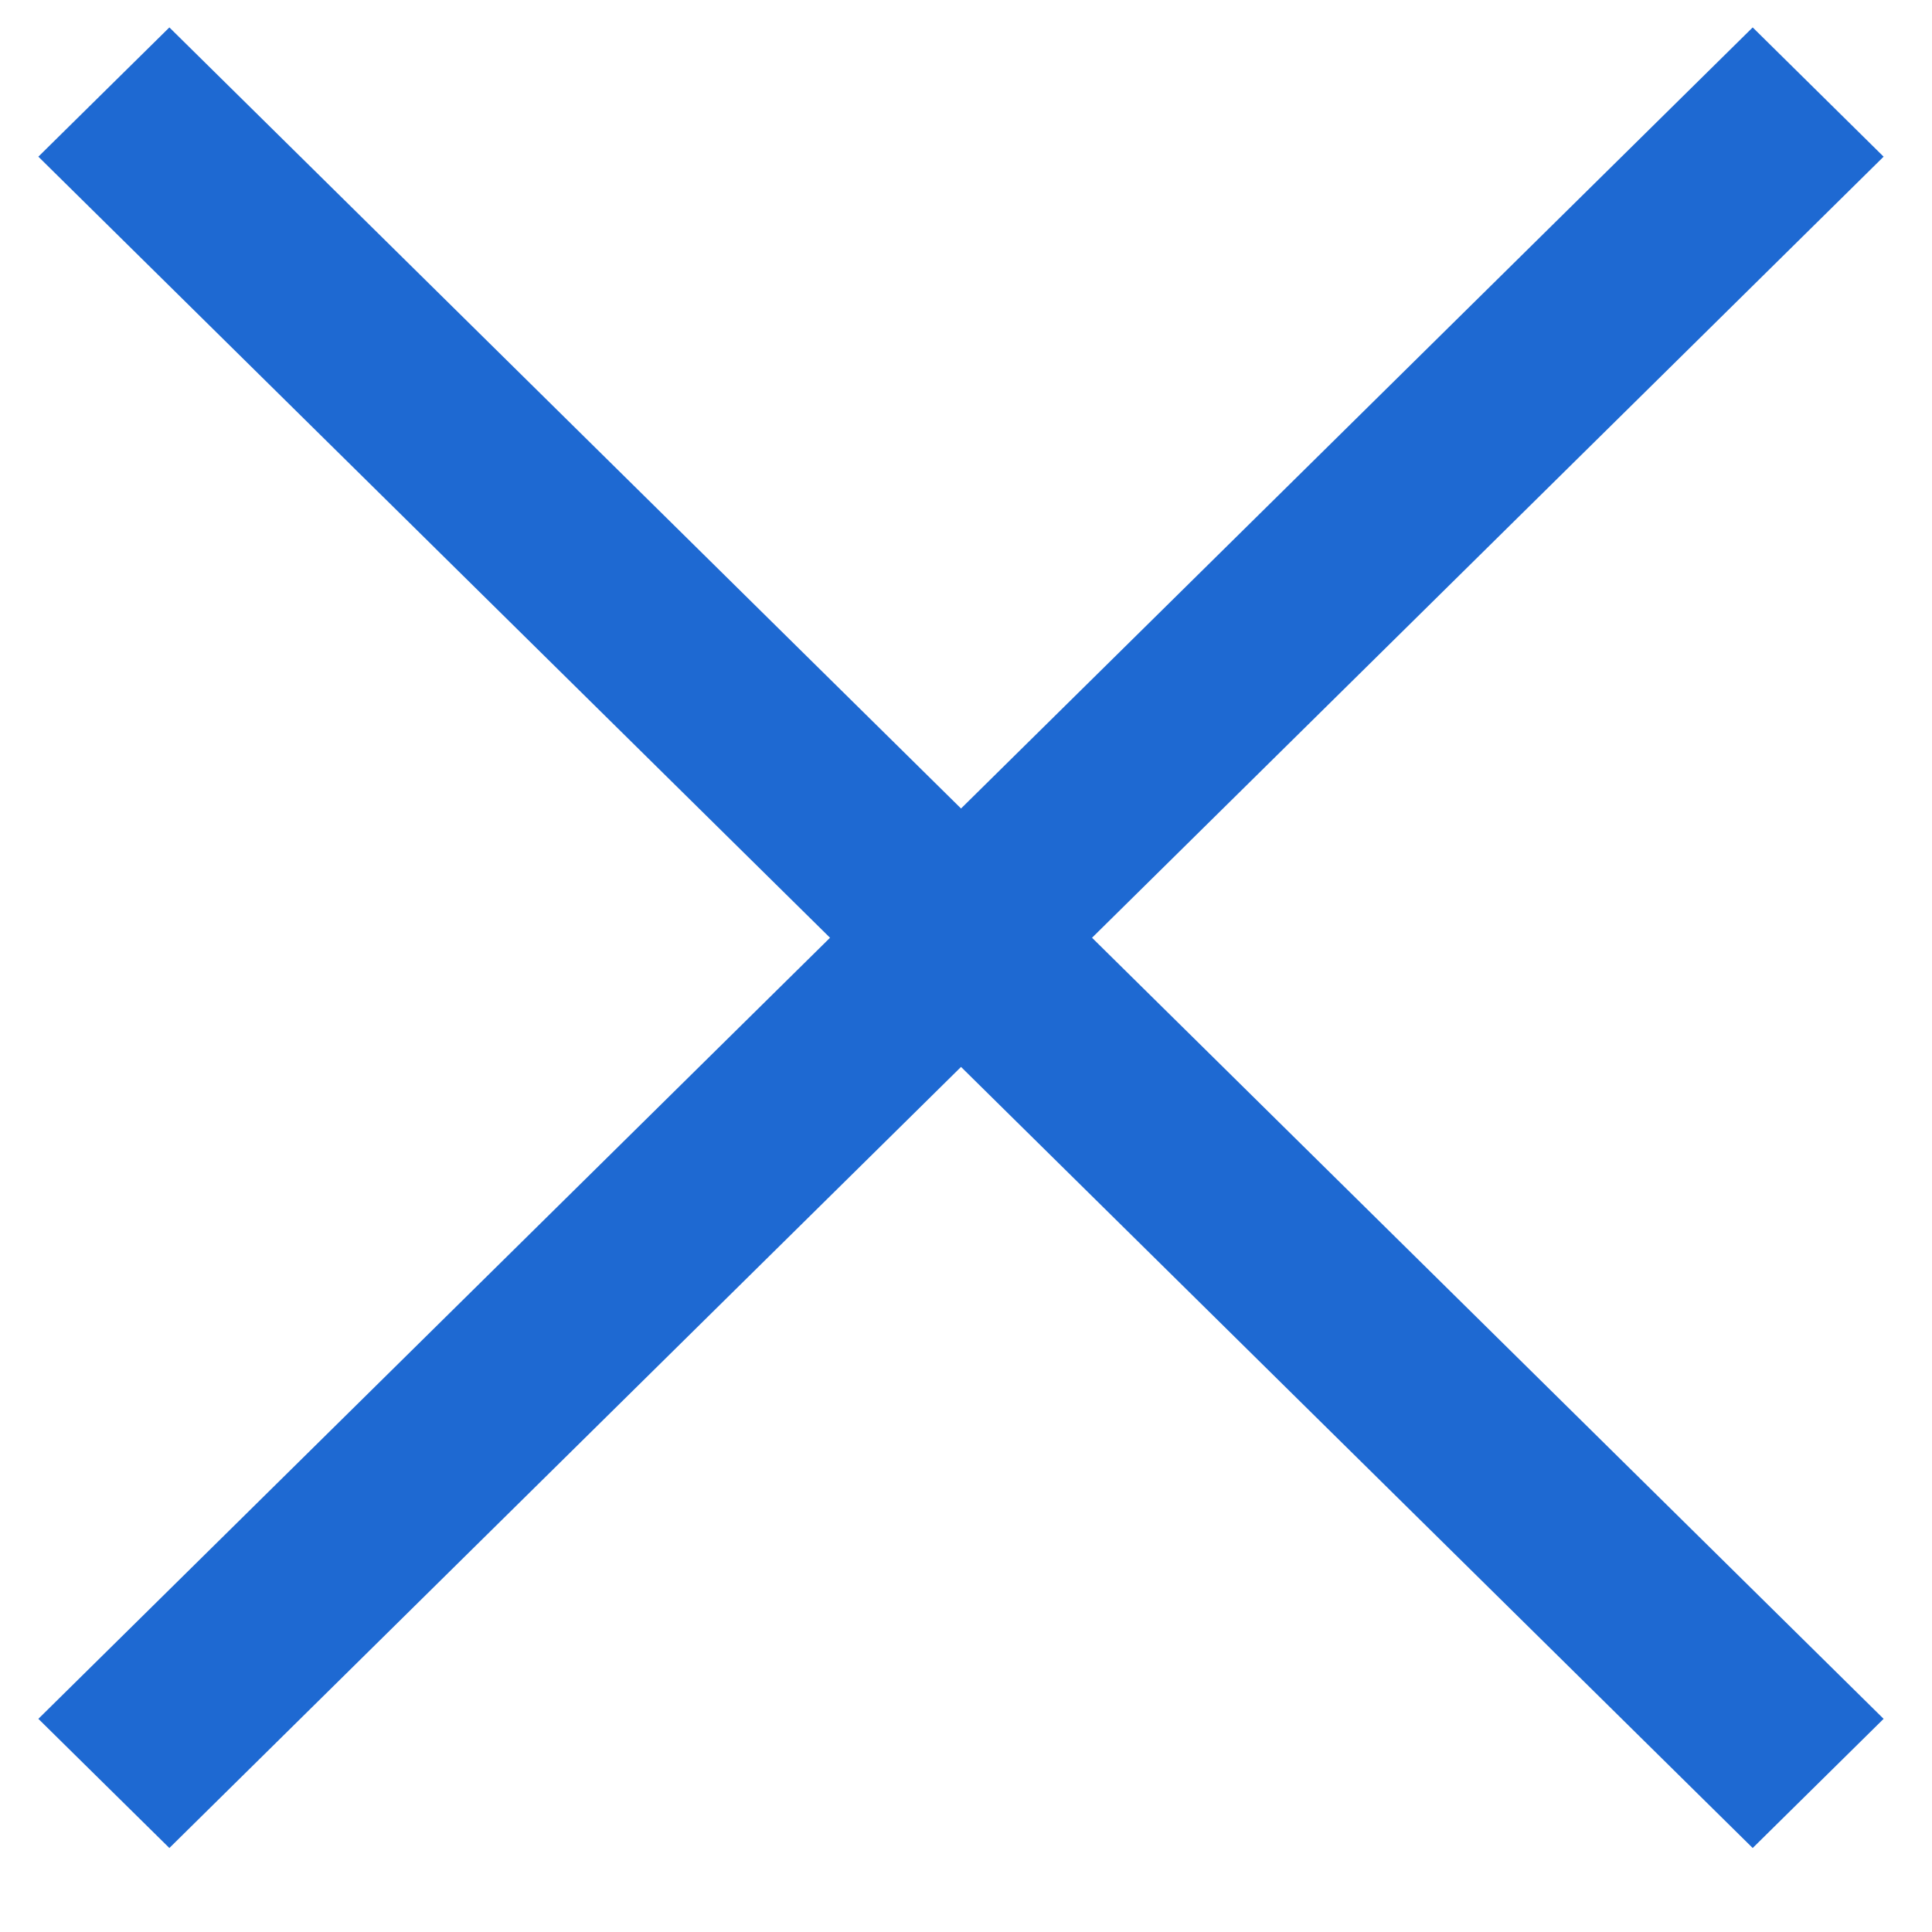 <svg width="21" height="21" viewBox="0 0 21 21" fill="none" xmlns="http://www.w3.org/2000/svg">
<path fill-rule="evenodd" clip-rule="evenodd" d="M9.022 10.193L0.417 18.683L1.841 20.087L10.446 11.597L19.051 20.087L20.474 18.683L11.87 10.193L20.474 1.703L19.051 0.298L10.446 8.788L1.841 0.298L0.417 1.703L9.022 10.193Z" fill="#1E69D2"/>
</svg>
